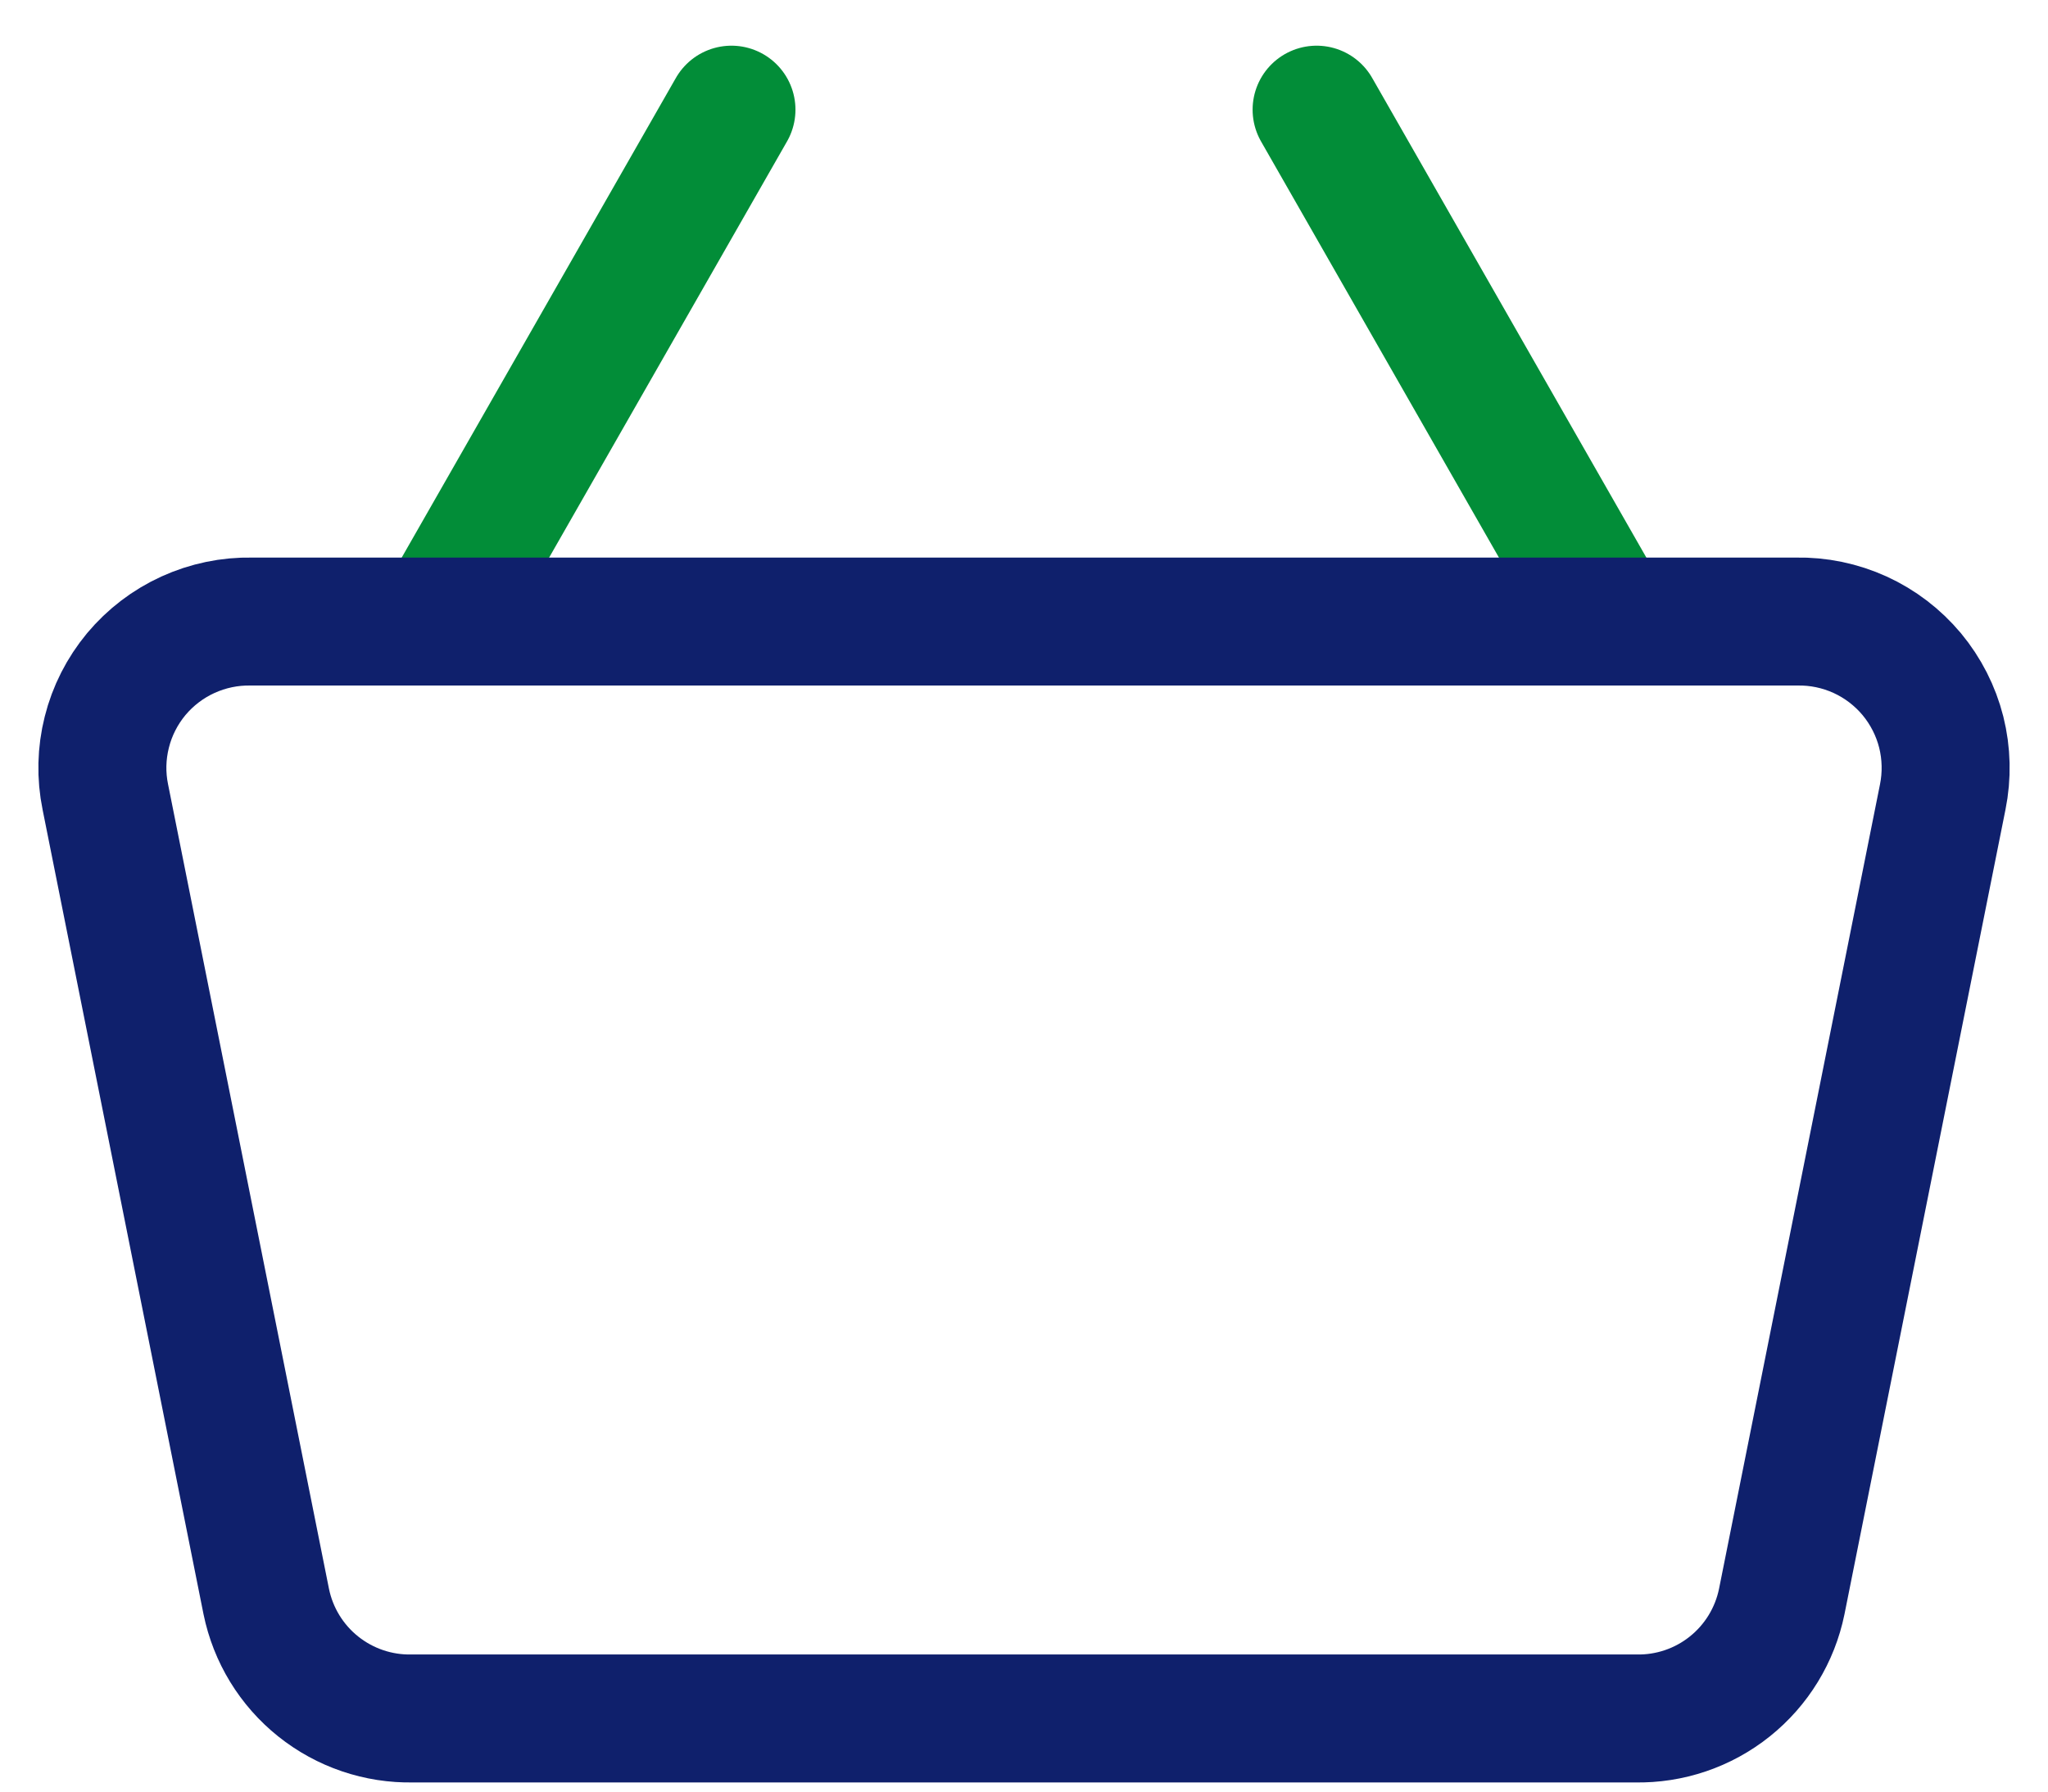 <svg width="32" height="28" viewBox="0 0 32 28" fill="none" xmlns="http://www.w3.org/2000/svg">
<path d="M20.572 1.714L25.144 9.714" stroke="#028D38" stroke-width="2" stroke-linecap="round" stroke-linejoin="round"/>
<path d="M6.857 9.714L11.429 1.714" stroke="#028D38" stroke-width="2" stroke-linecap="round" stroke-linejoin="round"/>
<path d="M28.069 9.714H3.932C3.589 9.707 3.249 9.778 2.937 9.92C2.625 10.062 2.349 10.273 2.129 10.536C1.91 10.8 1.752 11.109 1.669 11.442C1.585 11.774 1.577 12.121 1.646 12.457L4.16 25.029C4.267 25.553 4.554 26.023 4.972 26.357C5.39 26.691 5.911 26.868 6.446 26.857H25.555C26.089 26.868 26.611 26.691 27.028 26.357C27.446 26.023 27.733 25.553 27.84 25.029L30.355 12.457C30.423 12.121 30.415 11.774 30.332 11.442C30.248 11.109 30.09 10.8 29.871 10.536C29.651 10.273 29.375 10.062 29.064 9.92C28.752 9.778 28.412 9.707 28.069 9.714Z" stroke="#0F206C" stroke-width="2" stroke-linecap="round" stroke-linejoin="round"/>
</svg>
